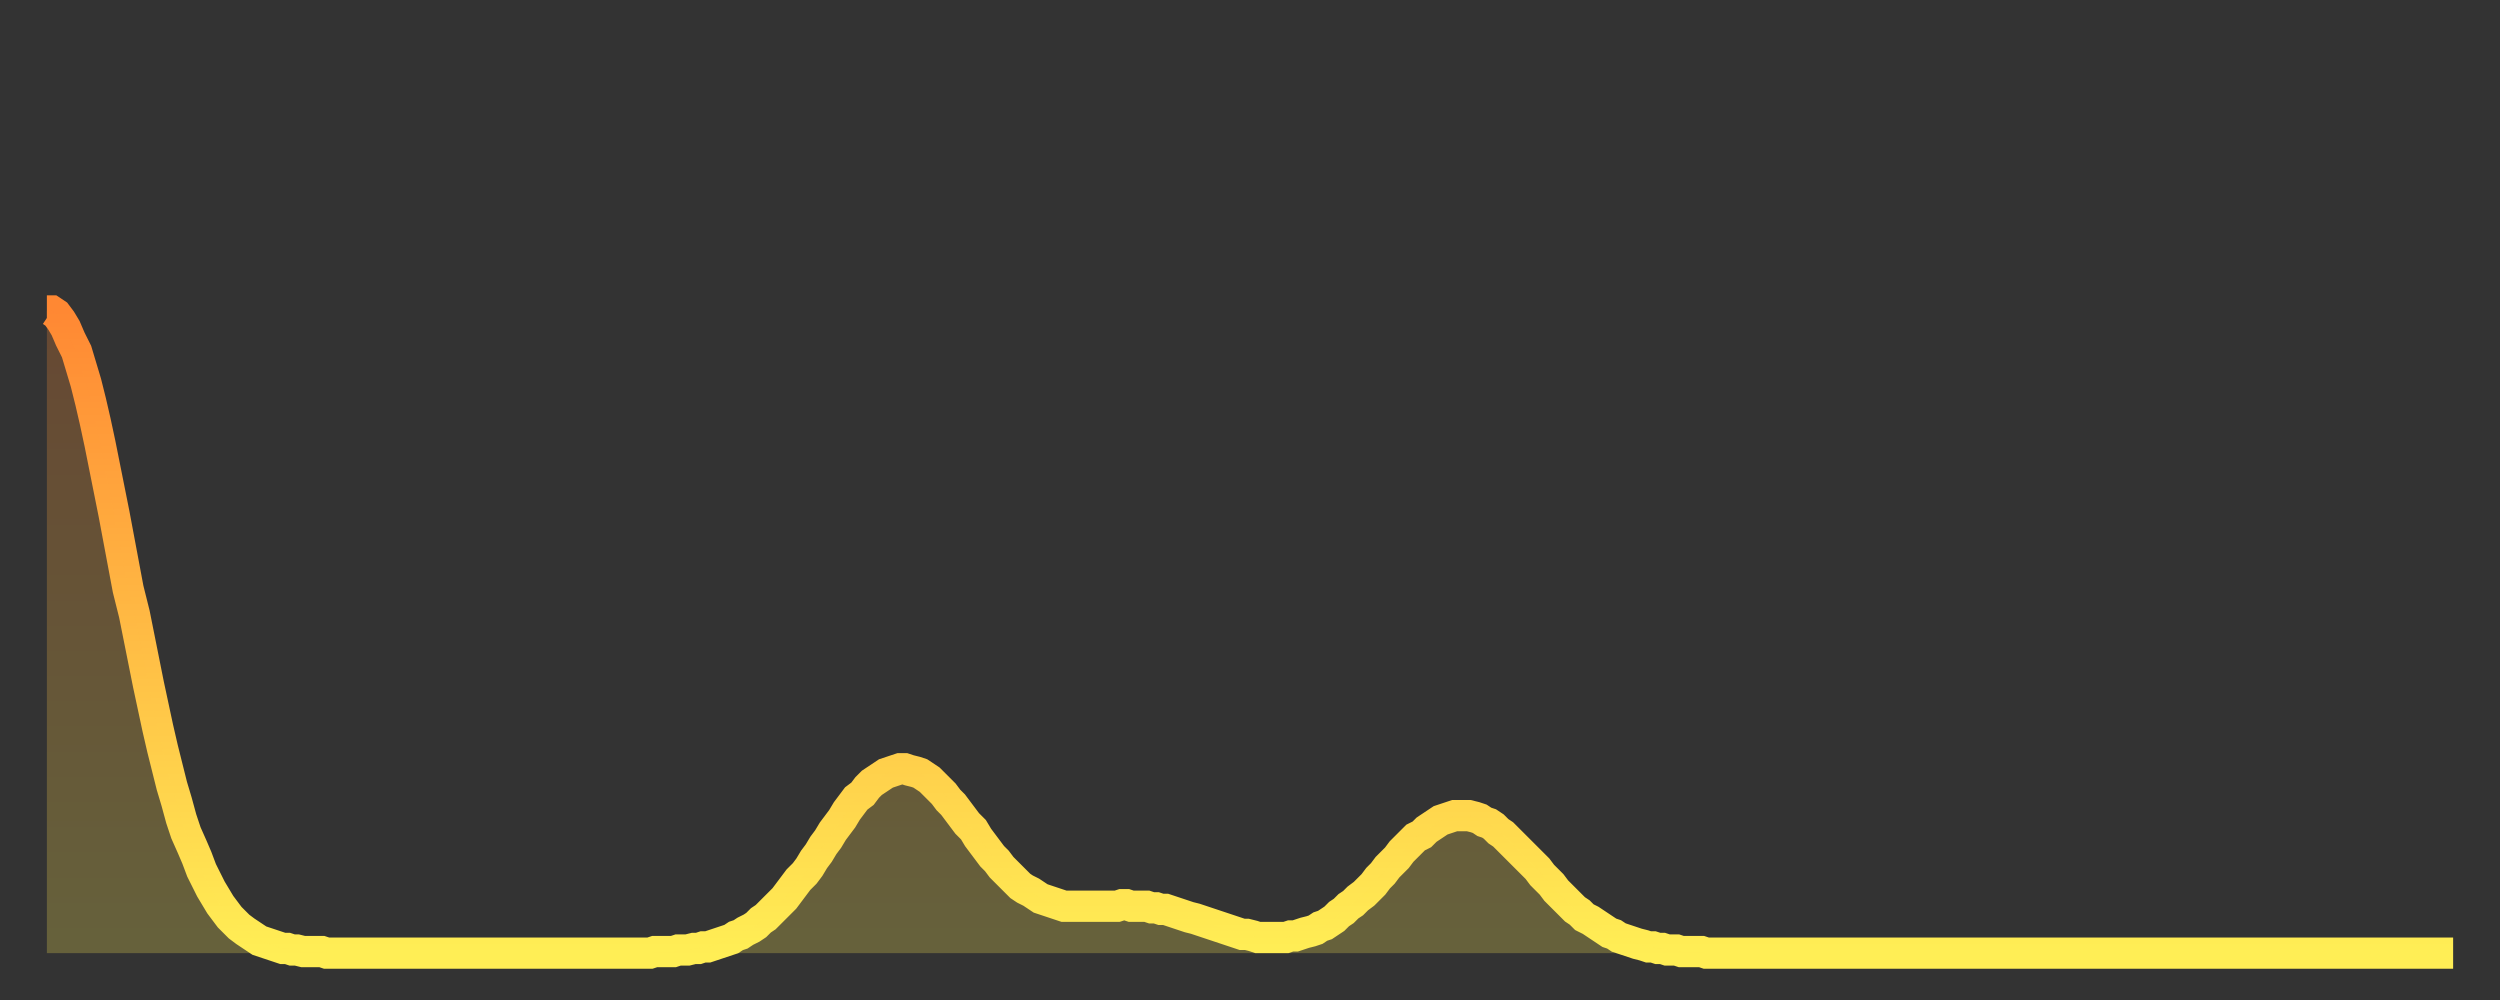 <?xml version="1.0" encoding="utf-8" ?>
<svg baseProfile="full" height="64" version="1.1" width="160" xmlns="http://www.w3.org/2000/svg" xmlns:ev="http://www.w3.org/2001/xml-events" xmlns:xlink="http://www.w3.org/1999/xlink"><rect width="100%" height="100%" fill="#333333" stroke="none"/><defs><linearGradient id="id74784" x1="0" x2="0" y1="0" y2="1"><stop offset="0%" stop-color="#ff8833" /><stop offset="50%" stop-color="#ffbb44" /><stop offset="100%" stop-color="#ffee55" /></linearGradient></defs><g transform="translate(3,3)"><g><path d="M 0.0 16.9 0.3 16.9 0.6 17.1 0.9 17.5 1.2 18.0 1.5 18.7 1.9 19.5 2.2 20.5 2.5 21.5 2.8 22.7 3.1 24.0 3.4 25.4 3.7 26.9 4.0 28.4 4.3 29.9 4.6 31.5 4.9 33.1 5.2 34.7 5.6 36.3 5.9 37.8 6.2 39.3 6.5 40.8 6.8 42.2 7.1 43.6 7.4 44.9 7.7 46.1 8.0 47.3 8.3 48.3 8.6 49.4 8.9 50.3 9.3 51.2 9.6 51.9 9.9 52.7 10.2 53.3 10.5 53.9 10.8 54.4 11.1 54.9 11.4 55.3 11.7 55.7 12.0 56.0 12.3 56.3 12.7 56.6 13.0 56.8 13.3 57.0 13.6 57.2 13.9 57.3 14.2 57.4 14.5 57.5 14.8 57.6 15.1 57.7 15.4 57.7 15.7 57.8 16.0 57.8 16.4 57.9 16.7 57.9 17.0 57.9 17.3 57.9 17.6 57.9 17.9 58.0 18.2 58.0 18.5 58.0 18.8 58.0 19.1 58.0 19.4 58.0 19.8 58.0 20.1 58.0 20.4 58.0 20.7 58.0 21.0 58.0 21.3 58.0 21.6 58.0 21.9 58.0 22.2 58.0 22.5 58.0 22.8 58.0 23.1 58.0 23.5 58.0 23.8 58.0 24.1 58.0 24.4 58.0 24.7 58.0 25.0 58.0 25.3 58.0 25.6 58.0 25.9 58.0 26.2 58.0 26.5 58.0 26.8 58.0 27.2 58.0 27.5 58.0 27.8 58.0 28.1 58.0 28.4 58.0 28.7 58.0 29.0 58.0 29.3 58.0 29.6 58.0 29.9 58.0 30.2 58.0 30.6 58.0 30.9 58.0 31.2 58.0 31.5 58.0 31.8 58.0 32.1 58.0 32.4 58.0 32.7 58.0 33.0 58.0 33.3 58.0 33.6 58.0 33.9 58.0 34.3 58.0 34.6 58.0 34.9 58.0 35.2 58.0 35.5 58.0 35.8 58.0 36.1 58.0 36.4 58.0 36.7 58.0 37.0 58.0 37.3 58.0 37.7 58.0 38.0 58.0 38.3 58.0 38.6 58.0 38.9 57.9 39.2 57.9 39.5 57.9 39.8 57.9 40.1 57.9 40.4 57.8 40.7 57.8 41.0 57.8 41.4 57.7 41.7 57.7 42.0 57.6 42.3 57.6 42.6 57.5 42.9 57.4 43.2 57.3 43.5 57.2 43.8 57.1 44.1 56.9 44.4 56.8 44.7 56.6 45.1 56.4 45.4 56.2 45.7 55.9 46.0 55.7 46.3 55.4 46.6 55.1 46.9 54.8 47.2 54.5 47.5 54.1 47.8 53.7 48.1 53.3 48.5 52.9 48.8 52.5 49.1 52.0 49.4 51.6 49.7 51.1 50.0 50.7 50.3 50.2 50.6 49.8 50.9 49.4 51.2 48.9 51.5 48.5 51.8 48.1 52.2 47.8 52.5 47.4 52.8 47.1 53.1 46.9 53.4 46.7 53.7 46.5 54.0 46.4 54.3 46.3 54.6 46.2 54.9 46.2 55.2 46.3 55.6 46.4 55.9 46.5 56.2 46.7 56.5 46.9 56.8 47.2 57.1 47.5 57.4 47.8 57.7 48.2 58.0 48.5 58.3 48.9 58.6 49.3 58.9 49.7 59.3 50.1 59.6 50.6 59.9 51.0 60.2 51.4 60.5 51.8 60.8 52.1 61.1 52.5 61.4 52.8 61.7 53.1 62.0 53.4 62.3 53.7 62.6 53.9 63.0 54.1 63.3 54.3 63.6 54.5 63.9 54.6 64.2 54.7 64.5 54.8 64.8 54.9 65.1 55.0 65.4 55.0 65.7 55.0 66.0 55.0 66.4 55.0 66.7 55.0 67.0 55.0 67.3 55.0 67.6 55.0 67.9 55.0 68.2 55.0 68.5 55.0 68.8 54.9 69.1 54.9 69.4 55.0 69.7 55.0 70.1 55.0 70.4 55.0 70.7 55.1 71.0 55.1 71.3 55.2 71.6 55.2 71.9 55.3 72.2 55.4 72.5 55.5 72.8 55.6 73.1 55.7 73.5 55.8 73.8 55.9 74.1 56.0 74.4 56.1 74.7 56.2 75.0 56.3 75.3 56.4 75.6 56.5 75.9 56.6 76.2 56.7 76.5 56.8 76.8 56.8 77.2 56.9 77.5 57.0 77.8 57.0 78.1 57.0 78.4 57.0 78.7 57.0 79.0 57.0 79.3 57.0 79.6 56.9 79.9 56.9 80.2 56.8 80.5 56.7 80.9 56.6 81.2 56.5 81.5 56.3 81.8 56.2 82.1 56.0 82.4 55.8 82.7 55.5 83.0 55.3 83.3 55.0 83.6 54.8 83.9 54.5 84.3 54.2 84.6 53.9 84.9 53.6 85.2 53.2 85.5 52.9 85.8 52.5 86.1 52.2 86.4 51.9 86.7 51.5 87.0 51.2 87.3 50.9 87.6 50.6 88.0 50.4 88.3 50.1 88.6 49.9 88.9 49.7 89.2 49.5 89.5 49.4 89.8 49.3 90.1 49.2 90.4 49.2 90.7 49.2 91.0 49.2 91.4 49.3 91.7 49.4 92.0 49.6 92.3 49.7 92.6 49.9 92.9 50.2 93.2 50.4 93.5 50.7 93.8 51.0 94.1 51.3 94.4 51.6 94.7 51.9 95.1 52.3 95.4 52.6 95.7 53.0 96.0 53.3 96.3 53.6 96.6 54.0 96.9 54.3 97.2 54.6 97.5 54.9 97.8 55.2 98.1 55.4 98.4 55.7 98.8 55.9 99.1 56.1 99.4 56.3 99.7 56.5 100.0 56.7 100.3 56.8 100.6 57.0 100.9 57.1 101.2 57.2 101.5 57.3 101.8 57.4 102.2 57.5 102.5 57.6 102.8 57.6 103.1 57.7 103.4 57.7 103.7 57.8 104.0 57.8 104.3 57.8 104.6 57.9 104.9 57.9 105.2 57.9 105.5 57.9 105.9 57.9 106.2 58.0 106.5 58.0 106.8 58.0 107.1 58.0 107.4 58.0 107.7 58.0 108.0 58.0 108.3 58.0 108.6 58.0 108.9 58.0 109.3 58.0 109.6 58.0 109.9 58.0 110.2 58.0 110.5 58.0 110.8 58.0 111.1 58.0 111.4 58.0 111.7 58.0 112.0 58.0 112.3 58.0 112.6 58.0 113.0 58.0 113.3 58.0 113.6 58.0 113.9 58.0 114.2 58.0 114.5 58.0 114.8 58.0 115.1 58.0 115.4 58.0 115.7 58.0 116.0 58.0 116.3 58.0 116.7 58.0 117.0 58.0 117.3 58.0 117.6 58.0 117.9 58.0 118.2 58.0 118.5 58.0 118.8 58.0 119.1 58.0 119.4 58.0 119.7 58.0 120.1 58.0 120.4 58.0 120.7 58.0 121.0 58.0 121.3 58.0 121.6 58.0 121.9 58.0 122.2 58.0 122.5 58.0 122.8 58.0 123.1 58.0 123.4 58.0 123.8 58.0 124.1 58.0 124.4 58.0 124.7 58.0 125.0 58.0 125.3 58.0 125.6 58.0 125.9 58.0 126.2 58.0 126.5 58.0 126.8 58.0 127.2 58.0 127.5 58.0 127.8 58.0 128.1 58.0 128.4 58.0 128.7 58.0 129.0 58.0 129.3 58.0 129.6 58.0 129.9 58.0 130.2 58.0 130.5 58.0 130.9 58.0 131.2 58.0 131.5 58.0 131.8 58.0 132.1 58.0 132.4 58.0 132.7 58.0 133.0 58.0 133.3 58.0 133.6 58.0 133.9 58.0 134.2 58.0 134.6 58.0 134.9 58.0 135.2 58.0 135.5 58.0 135.8 58.0 136.1 58.0 136.4 58.0 136.7 58.0 137.0 58.0 137.3 58.0 137.6 58.0 138.0 58.0 138.3 58.0 138.6 58.0 138.9 58.0 139.2 58.0 139.5 58.0 139.8 58.0 140.1 58.0 140.4 58.0 140.7 58.0 141.0 58.0 141.3 58.0 141.7 58.0 142.0 58.0 142.3 58.0 142.6 58.0 142.9 58.0 143.2 58.0 143.5 58.0 143.8 58.0 144.1 58.0 144.4 58.0 144.7 58.0 145.1 58.0 145.4 58.0 145.7 58.0 146.0 58.0 146.3 58.0 146.6 58.0 146.9 58.0 147.2 58.0 147.5 58.0 147.8 58.0 148.1 58.0 148.4 58.0 148.8 58.0 149.1 58.0 149.4 58.0 149.7 58.0 150.0 58.0 150.3 58.0 150.6 58.0 150.9 58.0 151.2 58.0 151.5 58.0 151.8 58.0 152.1 58.0 152.5 58.0 152.8 58.0 153.1 58.0 153.4 58.0 153.7 58.0 154.0 58.0" fill="none" id="graph-curve" opacity="1" stroke="url(#id74784)" stroke-width="2" /><path d="M 0 58 L 0.0 16.9 0.3 16.9 0.6 17.1 0.9 17.5 1.2 18.0 1.5 18.7 1.9 19.5 2.2 20.5 2.5 21.5 2.8 22.7 3.1 24.0 3.4 25.4 3.7 26.9 4.0 28.4 4.3 29.9 4.6 31.5 4.9 33.1 5.2 34.7 5.6 36.3 5.9 37.8 6.2 39.3 6.5 40.8 6.8 42.2 7.1 43.6 7.4 44.9 7.7 46.1 8.0 47.3 8.3 48.3 8.6 49.4 8.9 50.3 9.3 51.2 9.6 51.9 9.9 52.7 10.2 53.3 10.5 53.9 10.8 54.4 11.1 54.9 11.4 55.3 11.7 55.7 12.0 56.0 12.3 56.3 12.7 56.6 13.0 56.8 13.3 57.0 13.6 57.2 13.9 57.3 14.2 57.4 14.5 57.5 14.8 57.6 15.1 57.7 15.4 57.7 15.7 57.8 16.0 57.8 16.4 57.9 16.7 57.9 17.0 57.9 17.3 57.9 17.6 57.9 17.9 58.0 18.2 58.0 18.5 58.0 18.8 58.0 19.1 58.0 19.4 58.0 19.8 58.0 20.1 58.0 20.4 58.0 20.7 58.0 21.0 58.0 21.3 58.0 21.6 58.0 21.9 58.0 22.2 58.0 22.5 58.0 22.8 58.0 23.1 58.0 23.5 58.0 23.8 58.0 24.1 58.0 24.4 58.0 24.7 58.0 25.0 58.0 25.3 58.0 25.6 58.0 25.9 58.0 26.2 58.0 26.5 58.0 26.8 58.0 27.2 58.0 27.5 58.0 27.8 58.0 28.1 58.0 28.4 58.0 28.7 58.0 29.0 58.0 29.3 58.0 29.6 58.0 29.9 58.0 30.2 58.0 30.6 58.0 30.9 58.0 31.2 58.0 31.5 58.0 31.8 58.0 32.1 58.0 32.4 58.0 32.7 58.0 33.0 58.0 33.3 58.0 33.6 58.0 33.9 58.0 34.3 58.0 34.6 58.0 34.9 58.0 35.2 58.0 35.5 58.0 35.8 58.0 36.1 58.0 36.4 58.0 36.7 58.0 37.0 58.0 37.3 58.0 37.7 58.0 38.0 58.0 38.3 58.0 38.6 58.0 38.9 57.9 39.2 57.9 39.5 57.9 39.8 57.9 40.1 57.9 40.4 57.8 40.7 57.8 41.0 57.8 41.4 57.7 41.7 57.7 42.0 57.6 42.3 57.6 42.6 57.5 42.9 57.4 43.2 57.3 43.5 57.2 43.8 57.1 44.1 56.9 44.4 56.8 44.7 56.6 45.1 56.4 45.4 56.2 45.7 55.9 46.0 55.7 46.3 55.4 46.6 55.1 46.9 54.8 47.2 54.5 47.5 54.1 47.8 53.7 48.1 53.3 48.5 52.9 48.8 52.5 49.1 52.0 49.4 51.6 49.7 51.1 50.0 50.7 50.3 50.2 50.6 49.8 50.9 49.4 51.2 48.9 51.5 48.5 51.8 48.1 52.2 47.8 52.5 47.4 52.8 47.1 53.1 46.9 53.4 46.7 53.7 46.5 54.0 46.4 54.3 46.3 54.6 46.2 54.9 46.2 55.2 46.3 55.6 46.4 55.9 46.5 56.2 46.7 56.5 46.9 56.8 47.2 57.1 47.5 57.4 47.8 57.7 48.2 58.0 48.5 58.3 48.9 58.6 49.3 58.9 49.7 59.3 50.1 59.6 50.6 59.9 51.0 60.2 51.4 60.5 51.8 60.8 52.1 61.1 52.5 61.4 52.8 61.7 53.1 62.0 53.4 62.3 53.7 62.6 53.9 63.0 54.1 63.3 54.3 63.6 54.5 63.9 54.6 64.2 54.7 64.5 54.8 64.8 54.9 65.1 55.0 65.4 55.0 65.7 55.0 66.0 55.0 66.4 55.0 66.7 55.0 67.0 55.0 67.3 55.0 67.6 55.0 67.9 55.0 68.2 55.0 68.5 55.0 68.8 54.9 69.1 54.9 69.4 55.0 69.7 55.0 70.1 55.0 70.4 55.0 70.7 55.1 71.0 55.1 71.3 55.2 71.6 55.2 71.9 55.3 72.2 55.4 72.5 55.5 72.8 55.6 73.1 55.7 73.5 55.8 73.8 55.9 74.1 56.0 74.4 56.1 74.7 56.2 75.0 56.3 75.3 56.4 75.6 56.5 75.9 56.6 76.2 56.7 76.5 56.8 76.8 56.8 77.2 56.9 77.5 57.0 77.8 57.0 78.1 57.0 78.4 57.0 78.7 57.0 79.0 57.0 79.3 57.0 79.6 56.9 79.9 56.9 80.2 56.8 80.5 56.7 80.9 56.6 81.2 56.5 81.5 56.3 81.8 56.2 82.1 56.0 82.4 55.8 82.7 55.5 83.0 55.3 83.3 55.0 83.6 54.8 83.9 54.5 84.3 54.2 84.6 53.9 84.9 53.6 85.2 53.2 85.5 52.9 85.8 52.5 86.1 52.2 86.4 51.9 86.7 51.5 87.0 51.2 87.3 50.9 87.6 50.6 88.0 50.4 88.3 50.1 88.6 49.9 88.9 49.7 89.2 49.5 89.5 49.4 89.8 49.3 90.1 49.2 90.4 49.2 90.7 49.2 91.0 49.2 91.4 49.3 91.7 49.4 92.0 49.6 92.3 49.7 92.6 49.9 92.9 50.2 93.2 50.4 93.5 50.7 93.8 51.0 94.1 51.3 94.4 51.6 94.7 51.9 95.1 52.3 95.4 52.6 95.7 53.0 96.0 53.3 96.3 53.6 96.6 54.0 96.9 54.3 97.2 54.6 97.5 54.9 97.8 55.2 98.1 55.4 98.4 55.7 98.8 55.9 99.1 56.1 99.4 56.3 99.7 56.5 100.0 56.7 100.3 56.8 100.6 57.0 100.9 57.1 101.2 57.2 101.5 57.3 101.8 57.4 102.2 57.5 102.5 57.6 102.8 57.6 103.1 57.7 103.4 57.7 103.7 57.8 104.0 57.8 104.3 57.8 104.6 57.9 104.9 57.9 105.2 57.9 105.5 57.9 105.9 57.9 106.2 58.0 106.5 58.0 106.8 58.0 107.1 58.0 107.4 58.0 107.7 58.0 108.0 58.0 108.3 58.0 108.6 58.0 108.9 58.0 109.3 58.0 109.6 58.0 109.9 58.0 110.2 58.0 110.5 58.0 110.8 58.0 111.1 58.0 111.4 58.0 111.7 58.0 112.0 58.0 112.3 58.0 112.6 58.0 113.0 58.0 113.3 58.0 113.6 58.0 113.9 58.0 114.2 58.0 114.5 58.0 114.8 58.0 115.1 58.0 115.4 58.0 115.7 58.0 116.0 58.0 116.3 58.0 116.7 58.0 117.0 58.0 117.3 58.0 117.6 58.0 117.9 58.0 118.2 58.0 118.5 58.0 118.8 58.0 119.1 58.0 119.4 58.0 119.7 58.0 120.1 58.0 120.4 58.0 120.7 58.0 121.0 58.0 121.3 58.0 121.6 58.0 121.9 58.0 122.2 58.0 122.5 58.0 122.8 58.0 123.1 58.0 123.4 58.0 123.8 58.0 124.1 58.0 124.4 58.0 124.7 58.0 125.0 58.0 125.3 58.0 125.6 58.0 125.9 58.0 126.2 58.0 126.5 58.0 126.8 58.0 127.2 58.0 127.5 58.0 127.8 58.0 128.1 58.0 128.4 58.0 128.7 58.0 129.0 58.0 129.3 58.0 129.6 58.0 129.9 58.0 130.2 58.0 130.5 58.0 130.9 58.0 131.2 58.0 131.5 58.0 131.8 58.0 132.1 58.0 132.4 58.0 132.7 58.0 133.0 58.0 133.3 58.0 133.6 58.0 133.9 58.0 134.2 58.0 134.6 58.0 134.9 58.0 135.2 58.0 135.5 58.0 135.8 58.0 136.1 58.0 136.4 58.0 136.7 58.0 137.0 58.0 137.3 58.0 137.6 58.0 138.0 58.0 138.3 58.0 138.6 58.0 138.9 58.0 139.2 58.0 139.5 58.0 139.8 58.0 140.1 58.0 140.4 58.0 140.7 58.0 141.0 58.0 141.3 58.0 141.7 58.0 142.0 58.0 142.3 58.0 142.6 58.0 142.9 58.0 143.2 58.0 143.5 58.0 143.8 58.0 144.1 58.0 144.4 58.0 144.7 58.0 145.1 58.0 145.4 58.0 145.7 58.0 146.0 58.0 146.3 58.0 146.6 58.0 146.9 58.0 147.2 58.0 147.5 58.0 147.8 58.0 148.1 58.0 148.4 58.0 148.8 58.0 149.1 58.0 149.4 58.0 149.7 58.0 150.0 58.0 150.3 58.0 150.6 58.0 150.9 58.0 151.2 58.0 151.5 58.0 151.8 58.0 152.1 58.0 152.5 58.0 152.8 58.0 153.1 58.0 153.4 58.0 153.7 58.0 154.0 58.0 154 58" fill="url(#id74784)" fill-opacity=".25" id="graph-shadow" /></g></g></svg>